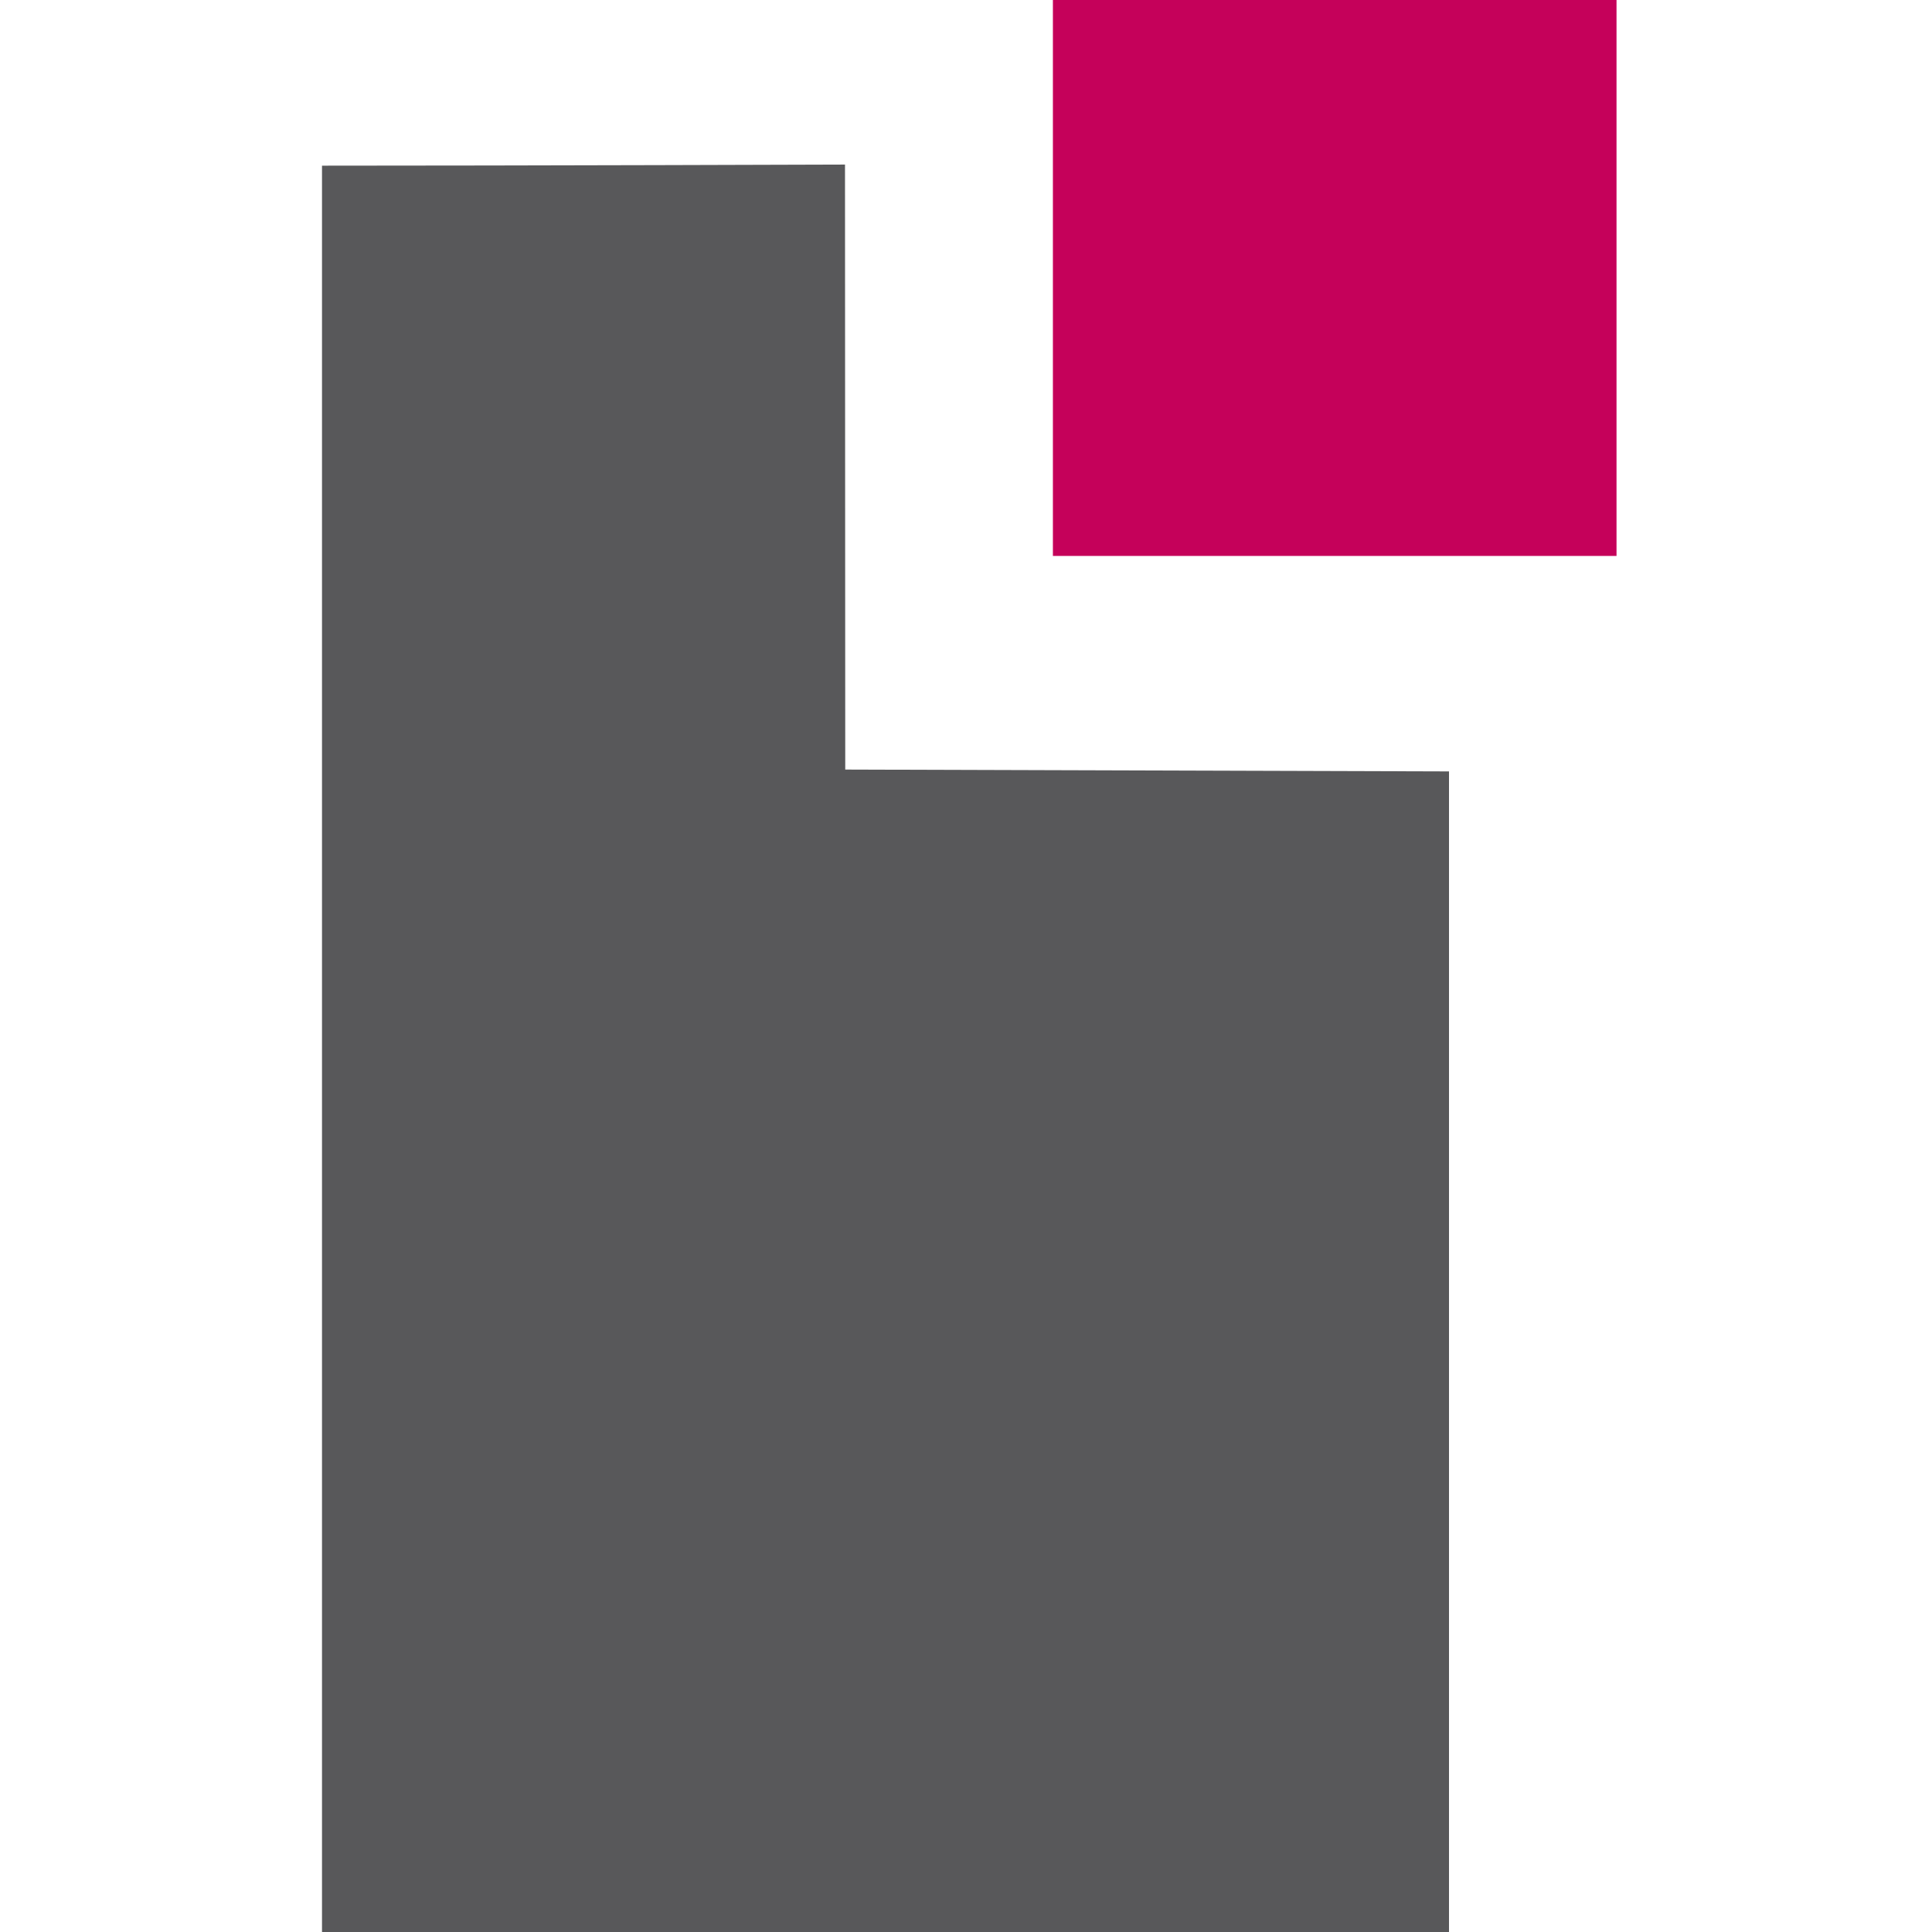 <?xml version="1.0" encoding="UTF-8" standalone="no"?>
<!DOCTYPE svg PUBLIC "-//W3C//DTD SVG 1.1//EN" "http://www.w3.org/Graphics/SVG/1.1/DTD/svg11.dtd">
<svg width="100%" height="100%" viewBox="0 0 48 48" version="1.1" xmlns="http://www.w3.org/2000/svg" xmlns:xlink="http://www.w3.org/1999/xlink" xml:space="preserve" xmlns:serif="http://www.serif.com/" style="fill-rule:evenodd;clip-rule:evenodd;stroke-linejoin:round;stroke-miterlimit:2;">
    <g transform="matrix(0.875,0,0,0.978,-752.375,-507.378)">
        <path d="M883.857,538.341L901,538.388L901,568L869,568L869,523C874.649,523 883.85,522.972 883.85,522.972L883.857,538.341Z" style="fill:rgb(88,88,90);"/>
    </g>
    <g transform="matrix(0.737,0,0,0.933,-713.789,-513.333)">
        <rect x="1004" y="550" width="19" height="15" style="fill:rgb(197,1,90);"/>
    </g>
</svg>
